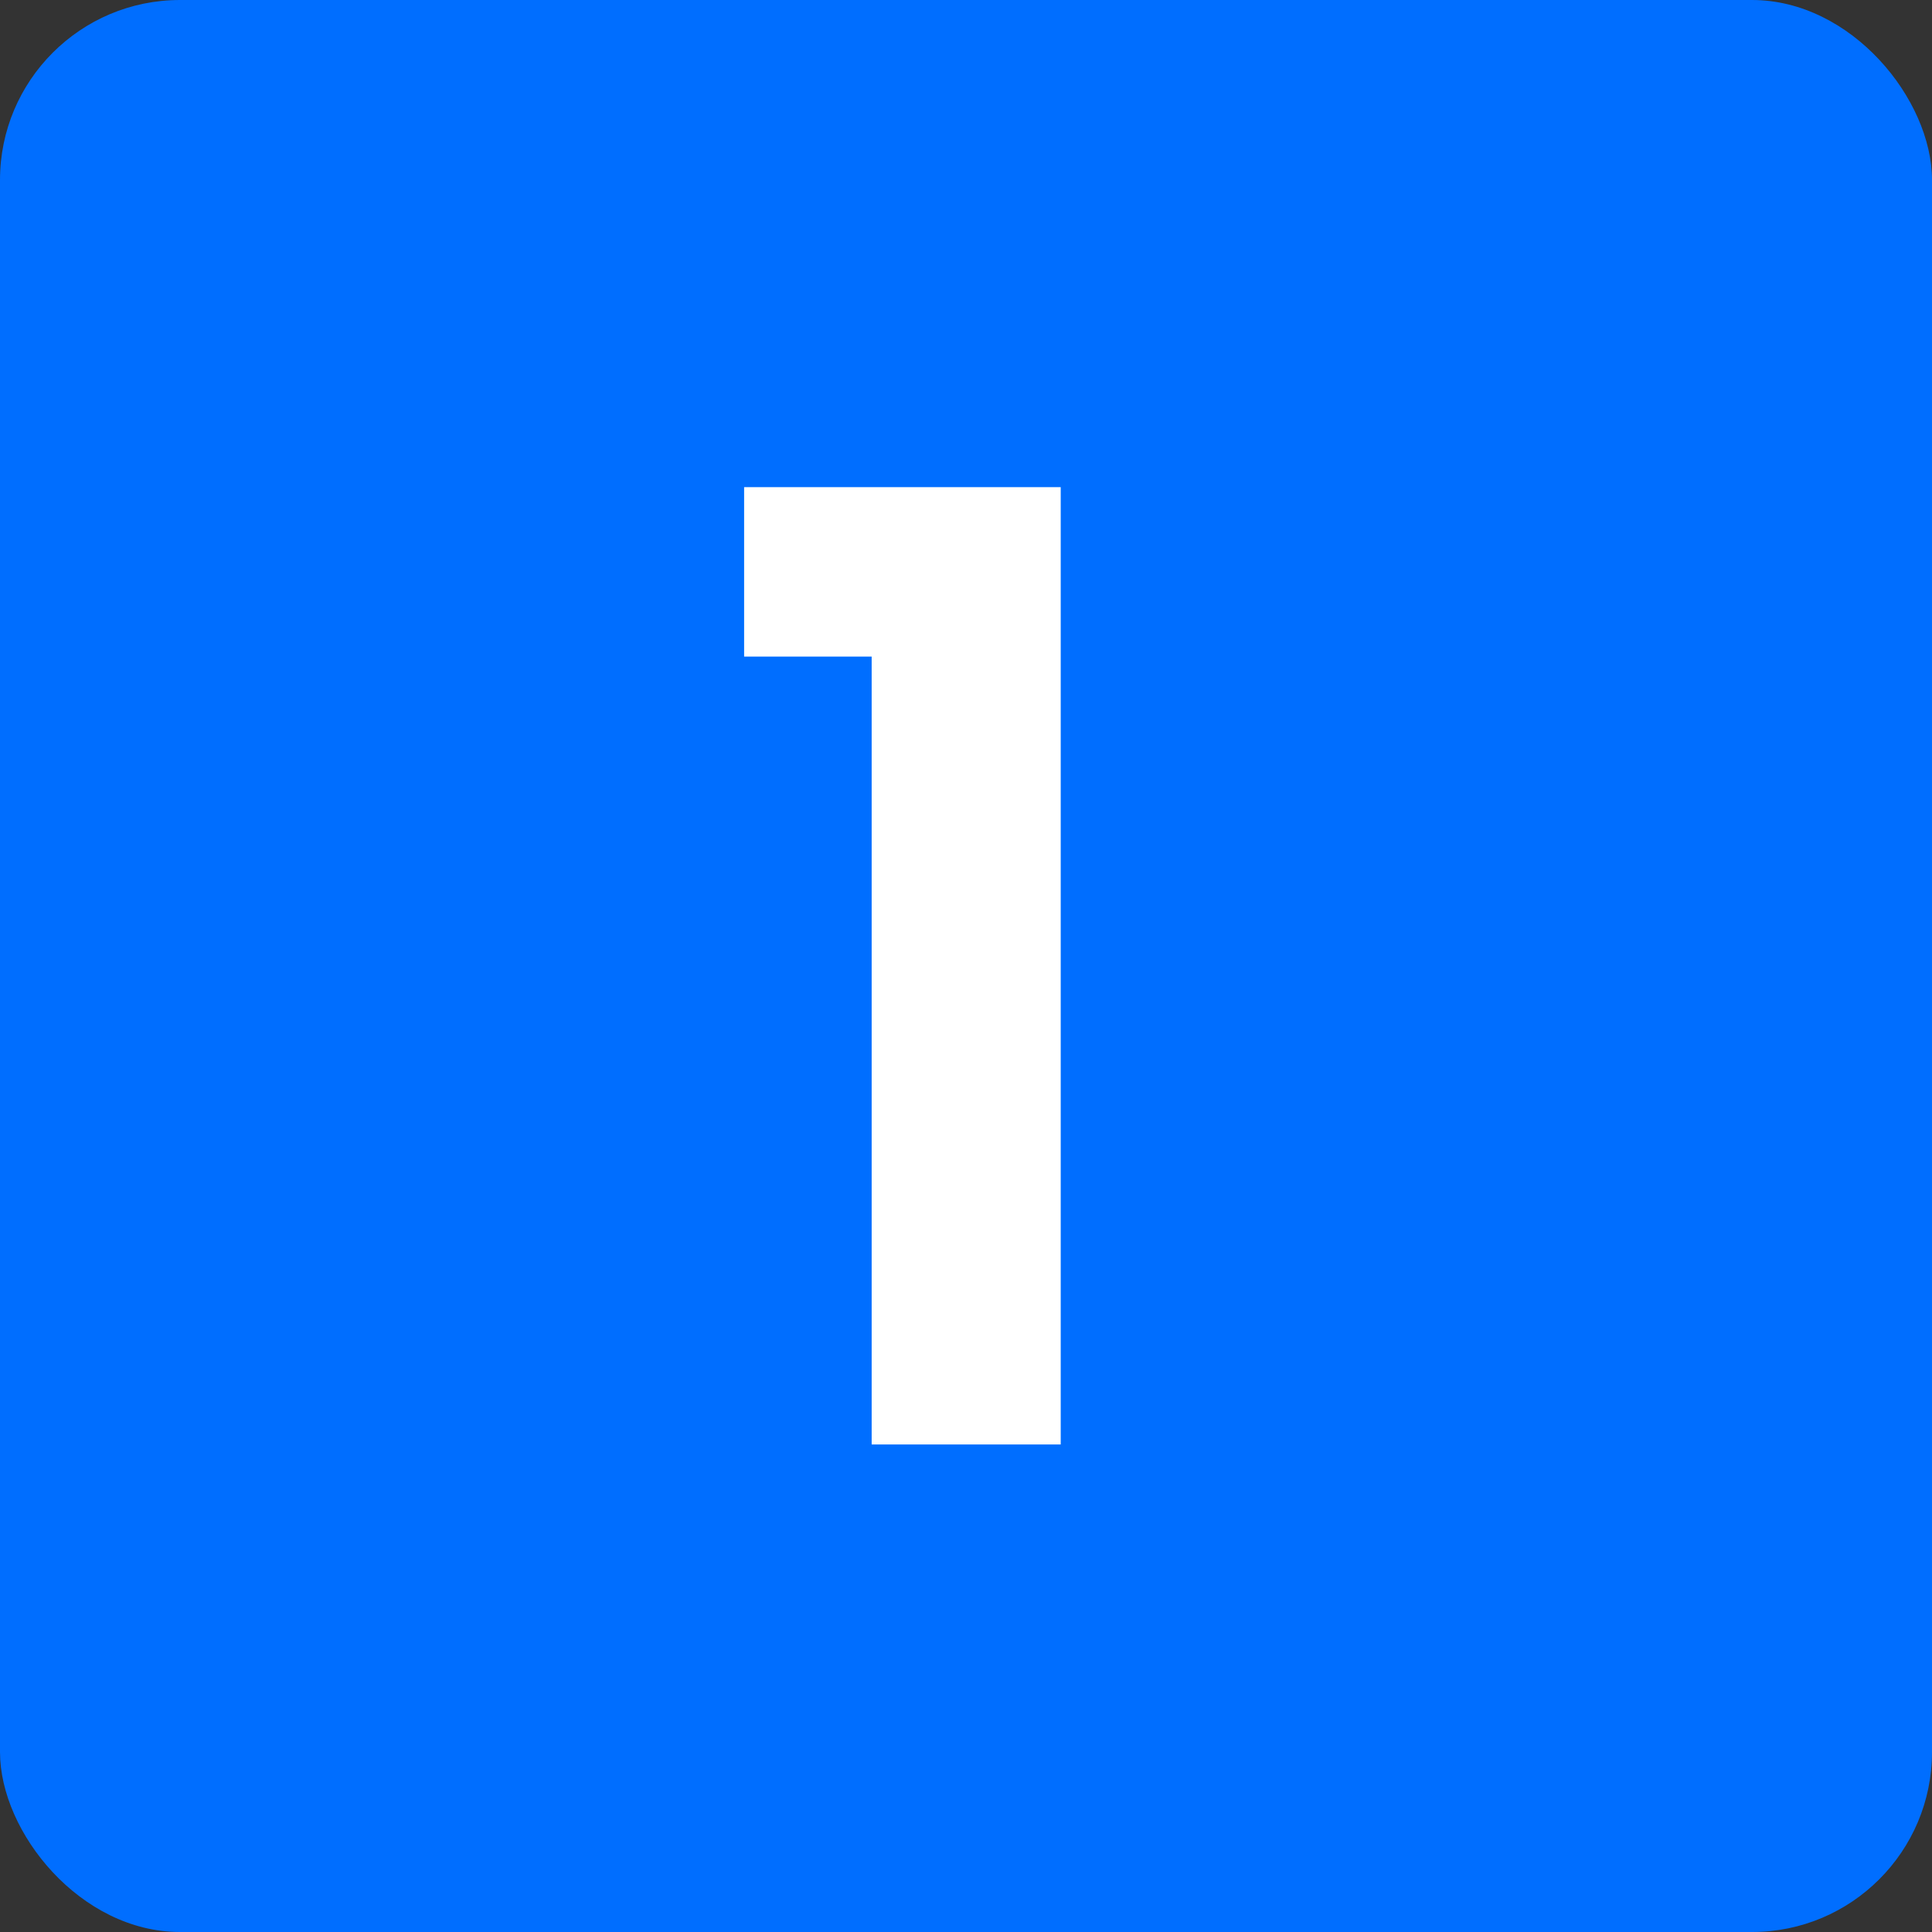 <?xml version="1.0" encoding="UTF-8"?>
<svg id="Layer_1" xmlns="http://www.w3.org/2000/svg" version="1.1" viewBox="0 0 512 512">
  <rect x="0" y="0" width="512" height="512" fill="#333333" stroke="none"/>
  <!-- Generator: Adobe Illustrator 29.6.1, SVG Export Plug-In . SVG Version: 2.1.1 Build 9)  -->
  <defs>
    <style>
      .st0 {
        fill: #fff;
      }

      .st1 {
        fill: #006eff;
      }
    </style>
  </defs>
  <rect class="st1" y="0" width="512" height="512" rx="47.7" ry="47.7"/>
  <path class="st0" d="M197.2,174v-44.9h83.9v253.7h-50.1v-208.8h-33.8Z"/>
</svg>